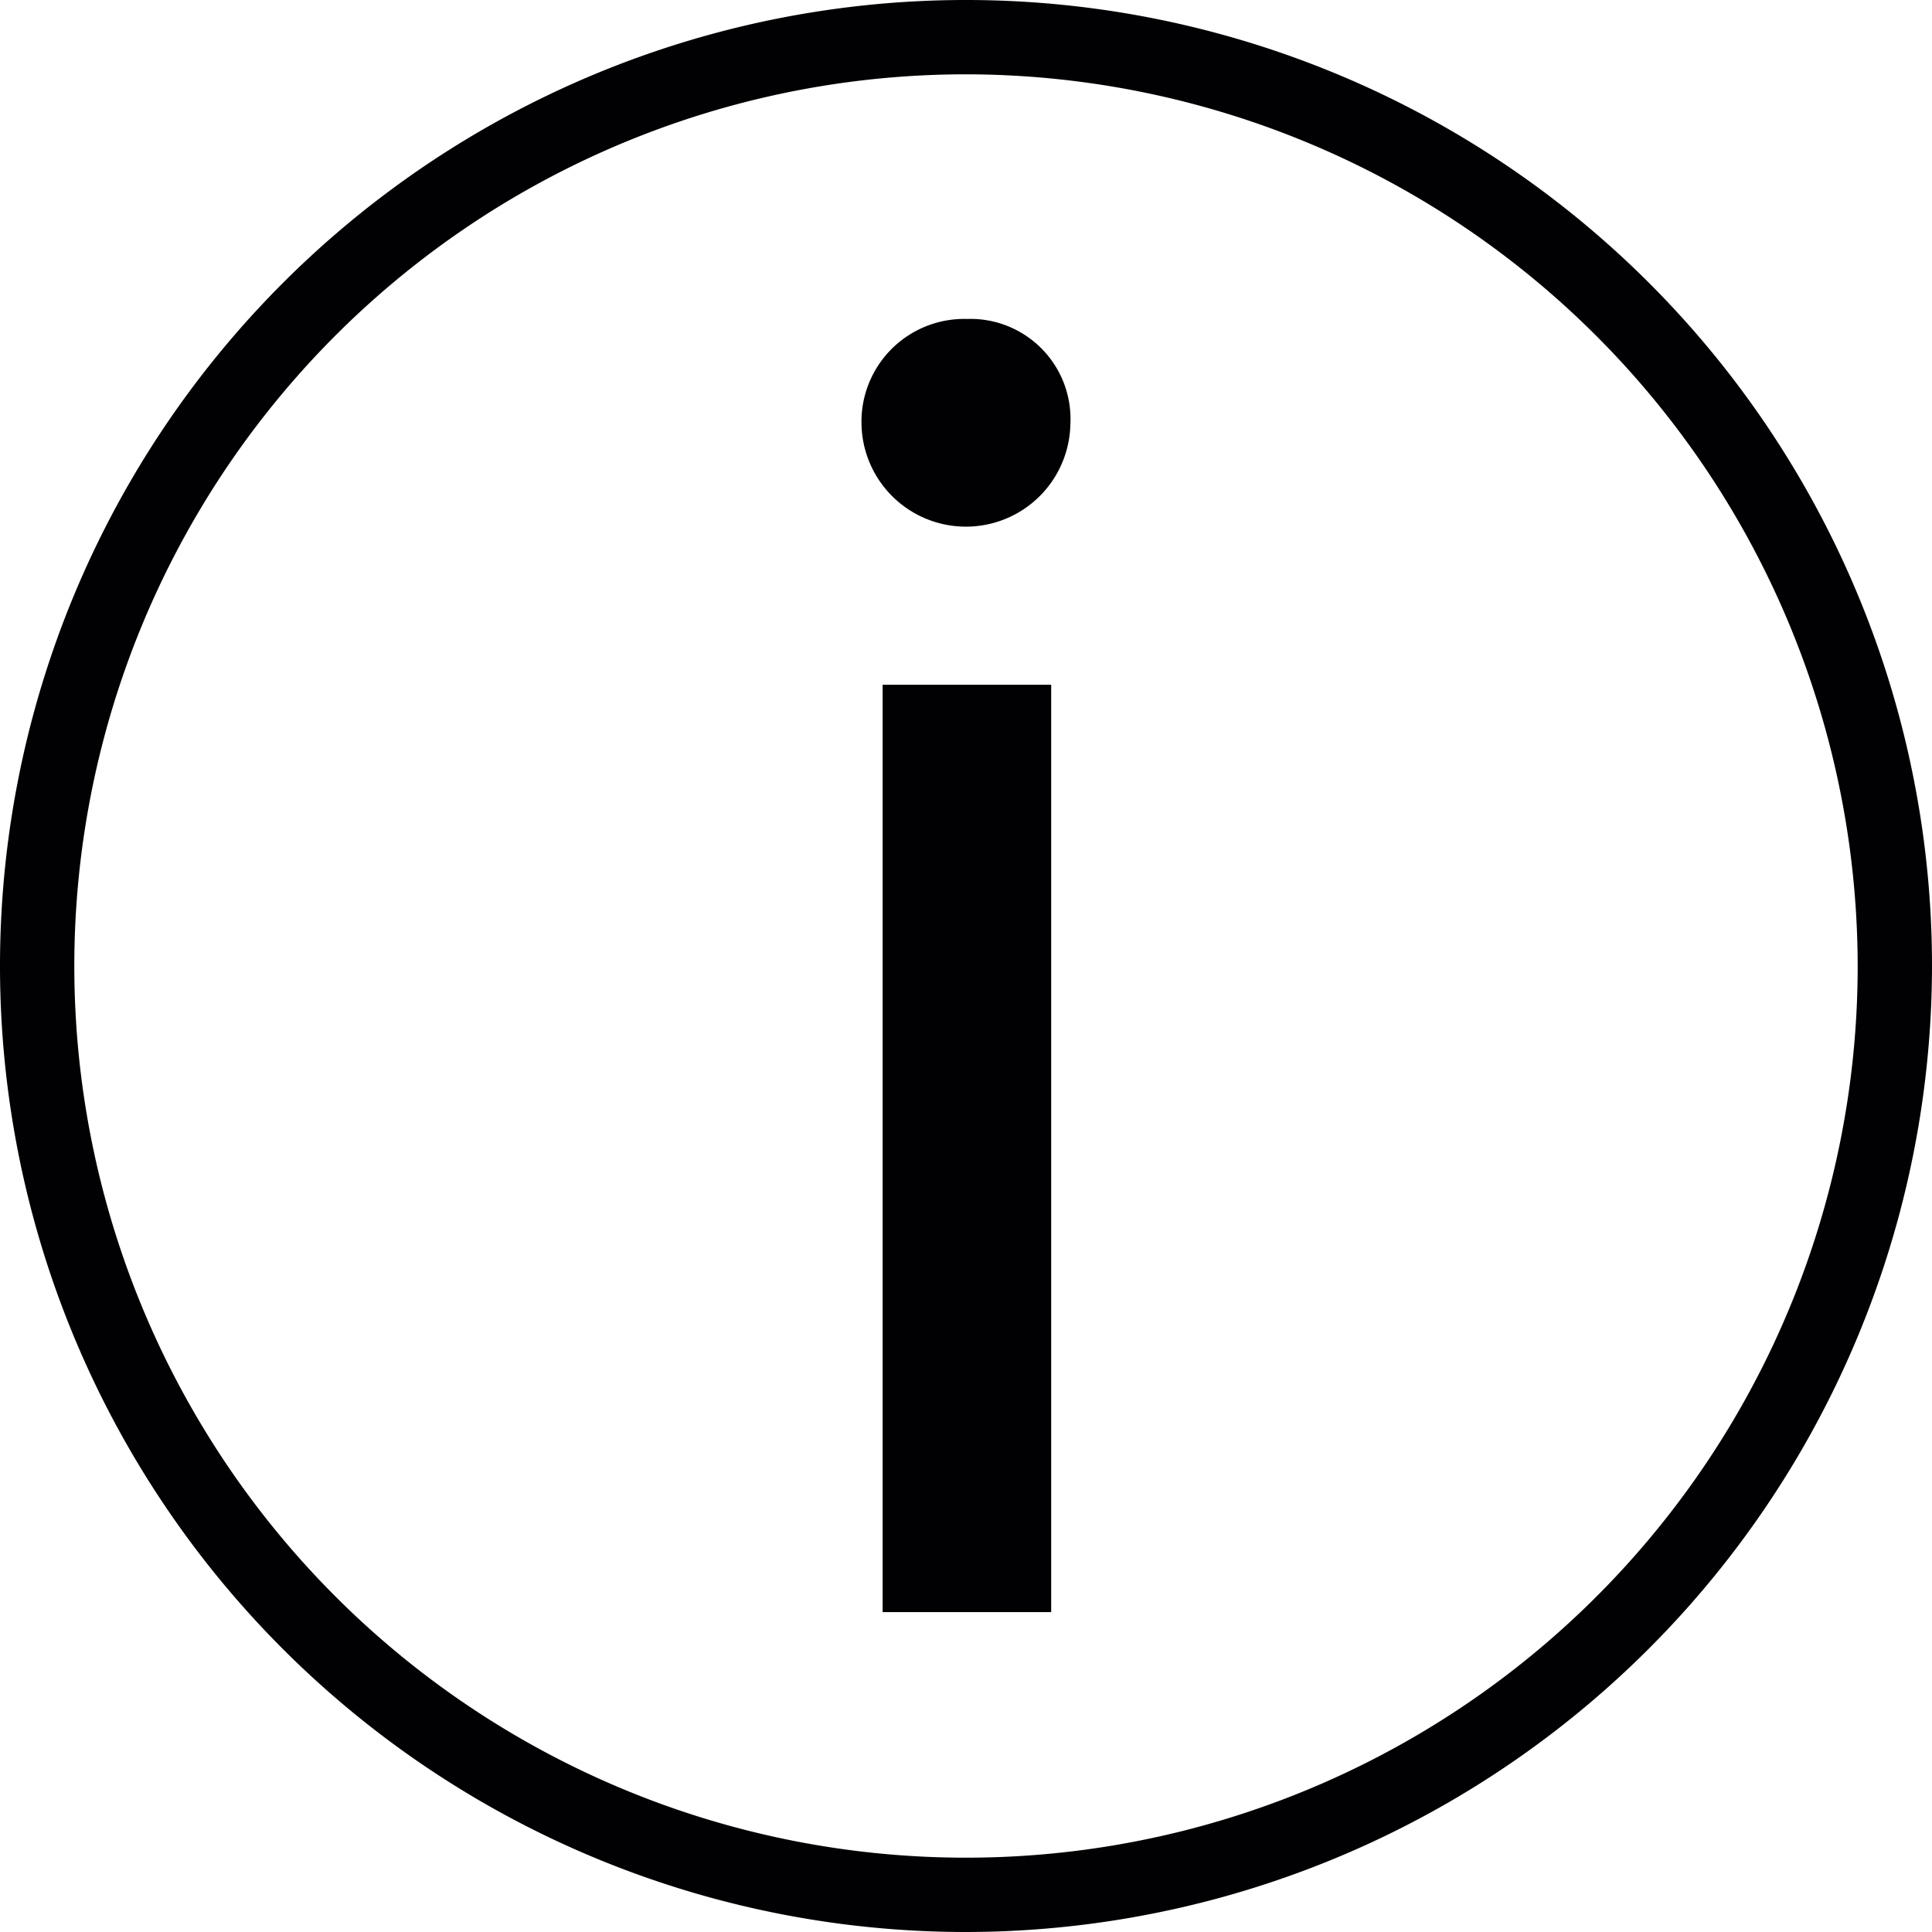 <svg id="help-button" xmlns="http://www.w3.org/2000/svg" width="45" height="45" viewBox="0 0 45 45">
  <g id="グループ_4438" data-name="グループ 4438" transform="translate(0 0)">
    <path id="パス_238" data-name="パス 238" d="M22.5,45A22.5,22.5,0,1,1,45,22.5,22.525,22.525,0,0,1,22.5,45Zm0-43.269A20.769,20.769,0,1,0,43.269,22.5,20.793,20.793,0,0,0,22.5,1.731Z" transform="translate(0 0)" fill="#010002"/>
  </g>
  <g id="グループ_4440" data-name="グループ 4440" transform="translate(20.066 7.429)">
    <g id="グループ_4439" data-name="グループ 4439">
      <path id="パス_239" data-name="パス 239" d="M195.635,86.357a2.433,2.433,0,0,1-4.865,0,2.393,2.393,0,0,1,2.454-2.454A2.331,2.331,0,0,1,195.635,86.357Zm-4.373,27.666v-21.6h3.926v21.6Z" transform="translate(-190.77 -83.903)" fill="#010002"/>
    </g>
  </g>
</svg>
